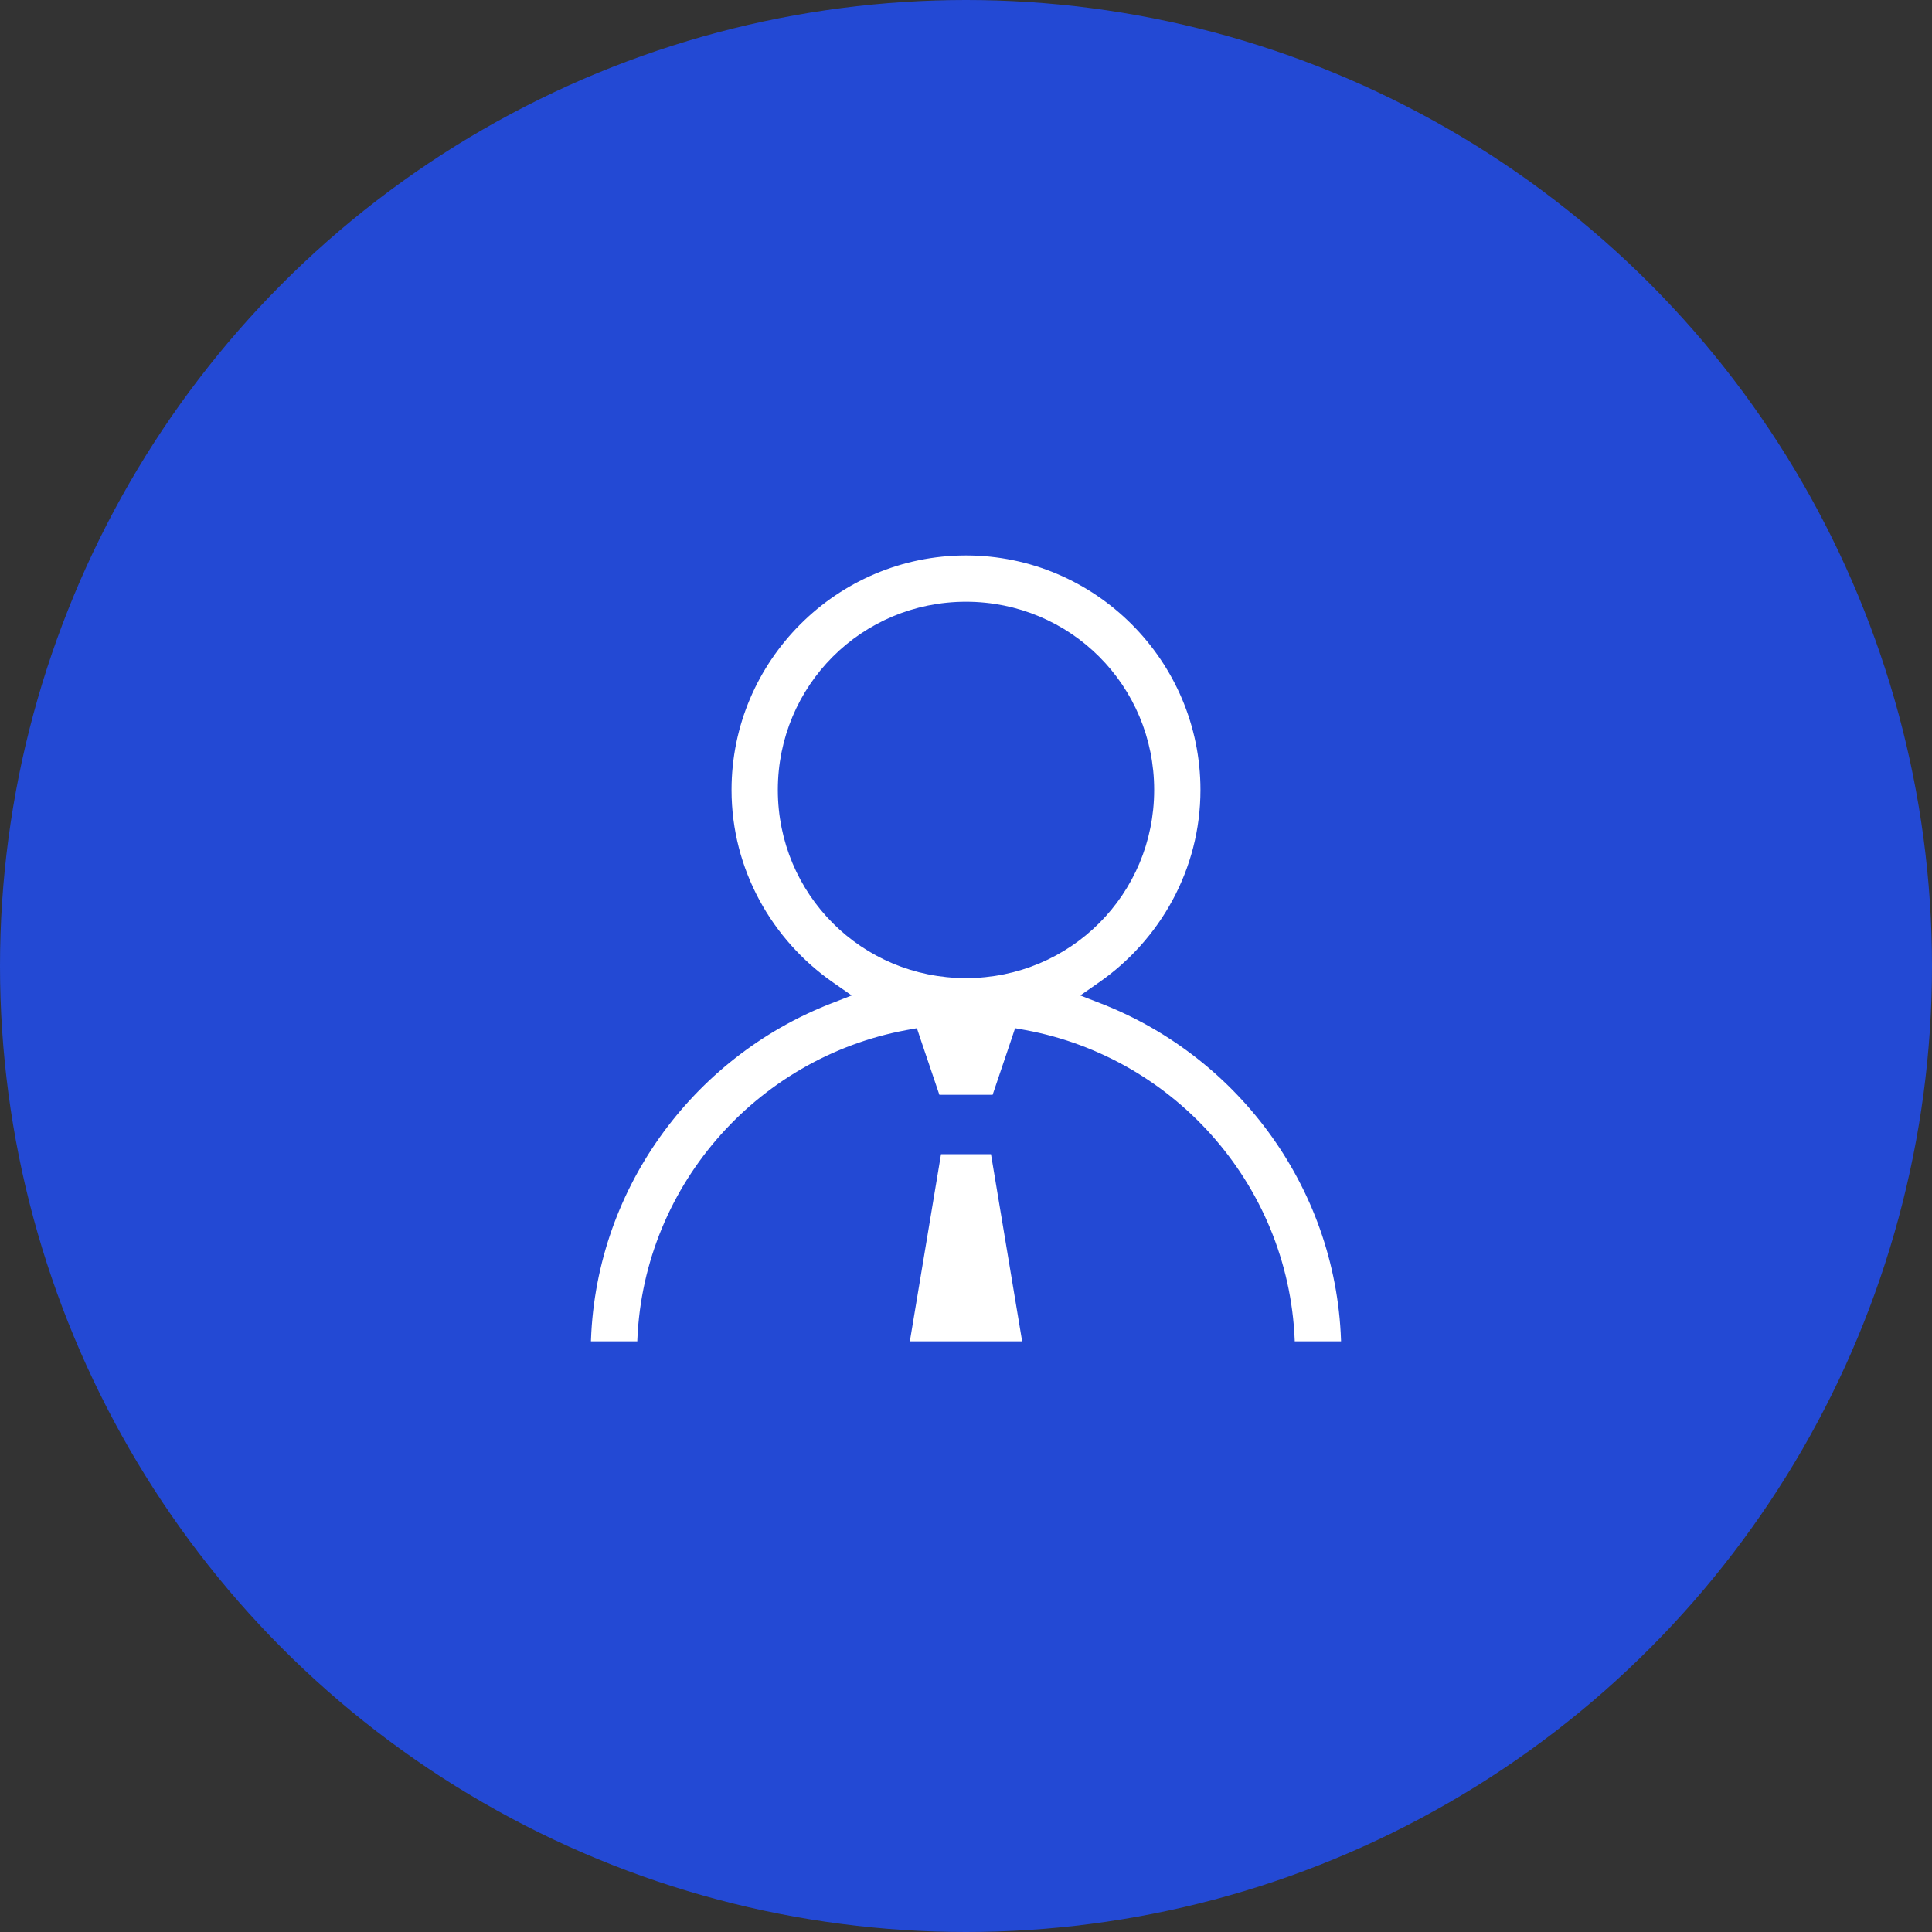 <svg xmlns="http://www.w3.org/2000/svg" width="48" height="48" viewBox="0 0 48 48" fill="none"><rect x="0" y="0" width="48" height="48" fill="#333333" stroke="none"/><circle cx="24" cy="24" r="24" fill="#2349D4"></circle><path d="M24 13.65C27.291 13.65 29.975 16.334 29.975 19.625C29.975 21.654 28.942 23.452 27.387 24.533L27.156 24.694L27.418 24.796C30.911 26.159 33.41 29.536 33.472 33.475H32.022C31.95 29.619 29.131 26.417 25.449 25.739L25.321 25.716L25.28 25.839L24.769 27.35H23.231L22.72 25.839L22.679 25.716L22.551 25.739C18.869 26.417 16.05 29.619 15.979 33.475H14.528C14.591 29.536 17.089 26.159 20.582 24.796L20.844 24.694L20.613 24.533C19.058 23.452 18.025 21.654 18.025 19.625C18.025 16.334 20.709 13.65 24 13.65ZM24.748 28.526L25.572 33.475H22.428L23.252 28.526H24.748ZM24 15.1C21.49 15.1 19.475 17.116 19.475 19.625C19.475 22.135 21.49 24.151 24 24.151C26.51 24.151 28.525 22.135 28.525 19.625C28.525 17.116 26.51 15.1 24 15.1Z" fill="white" stroke="#2349D4" stroke-width="0.3"></path></svg>